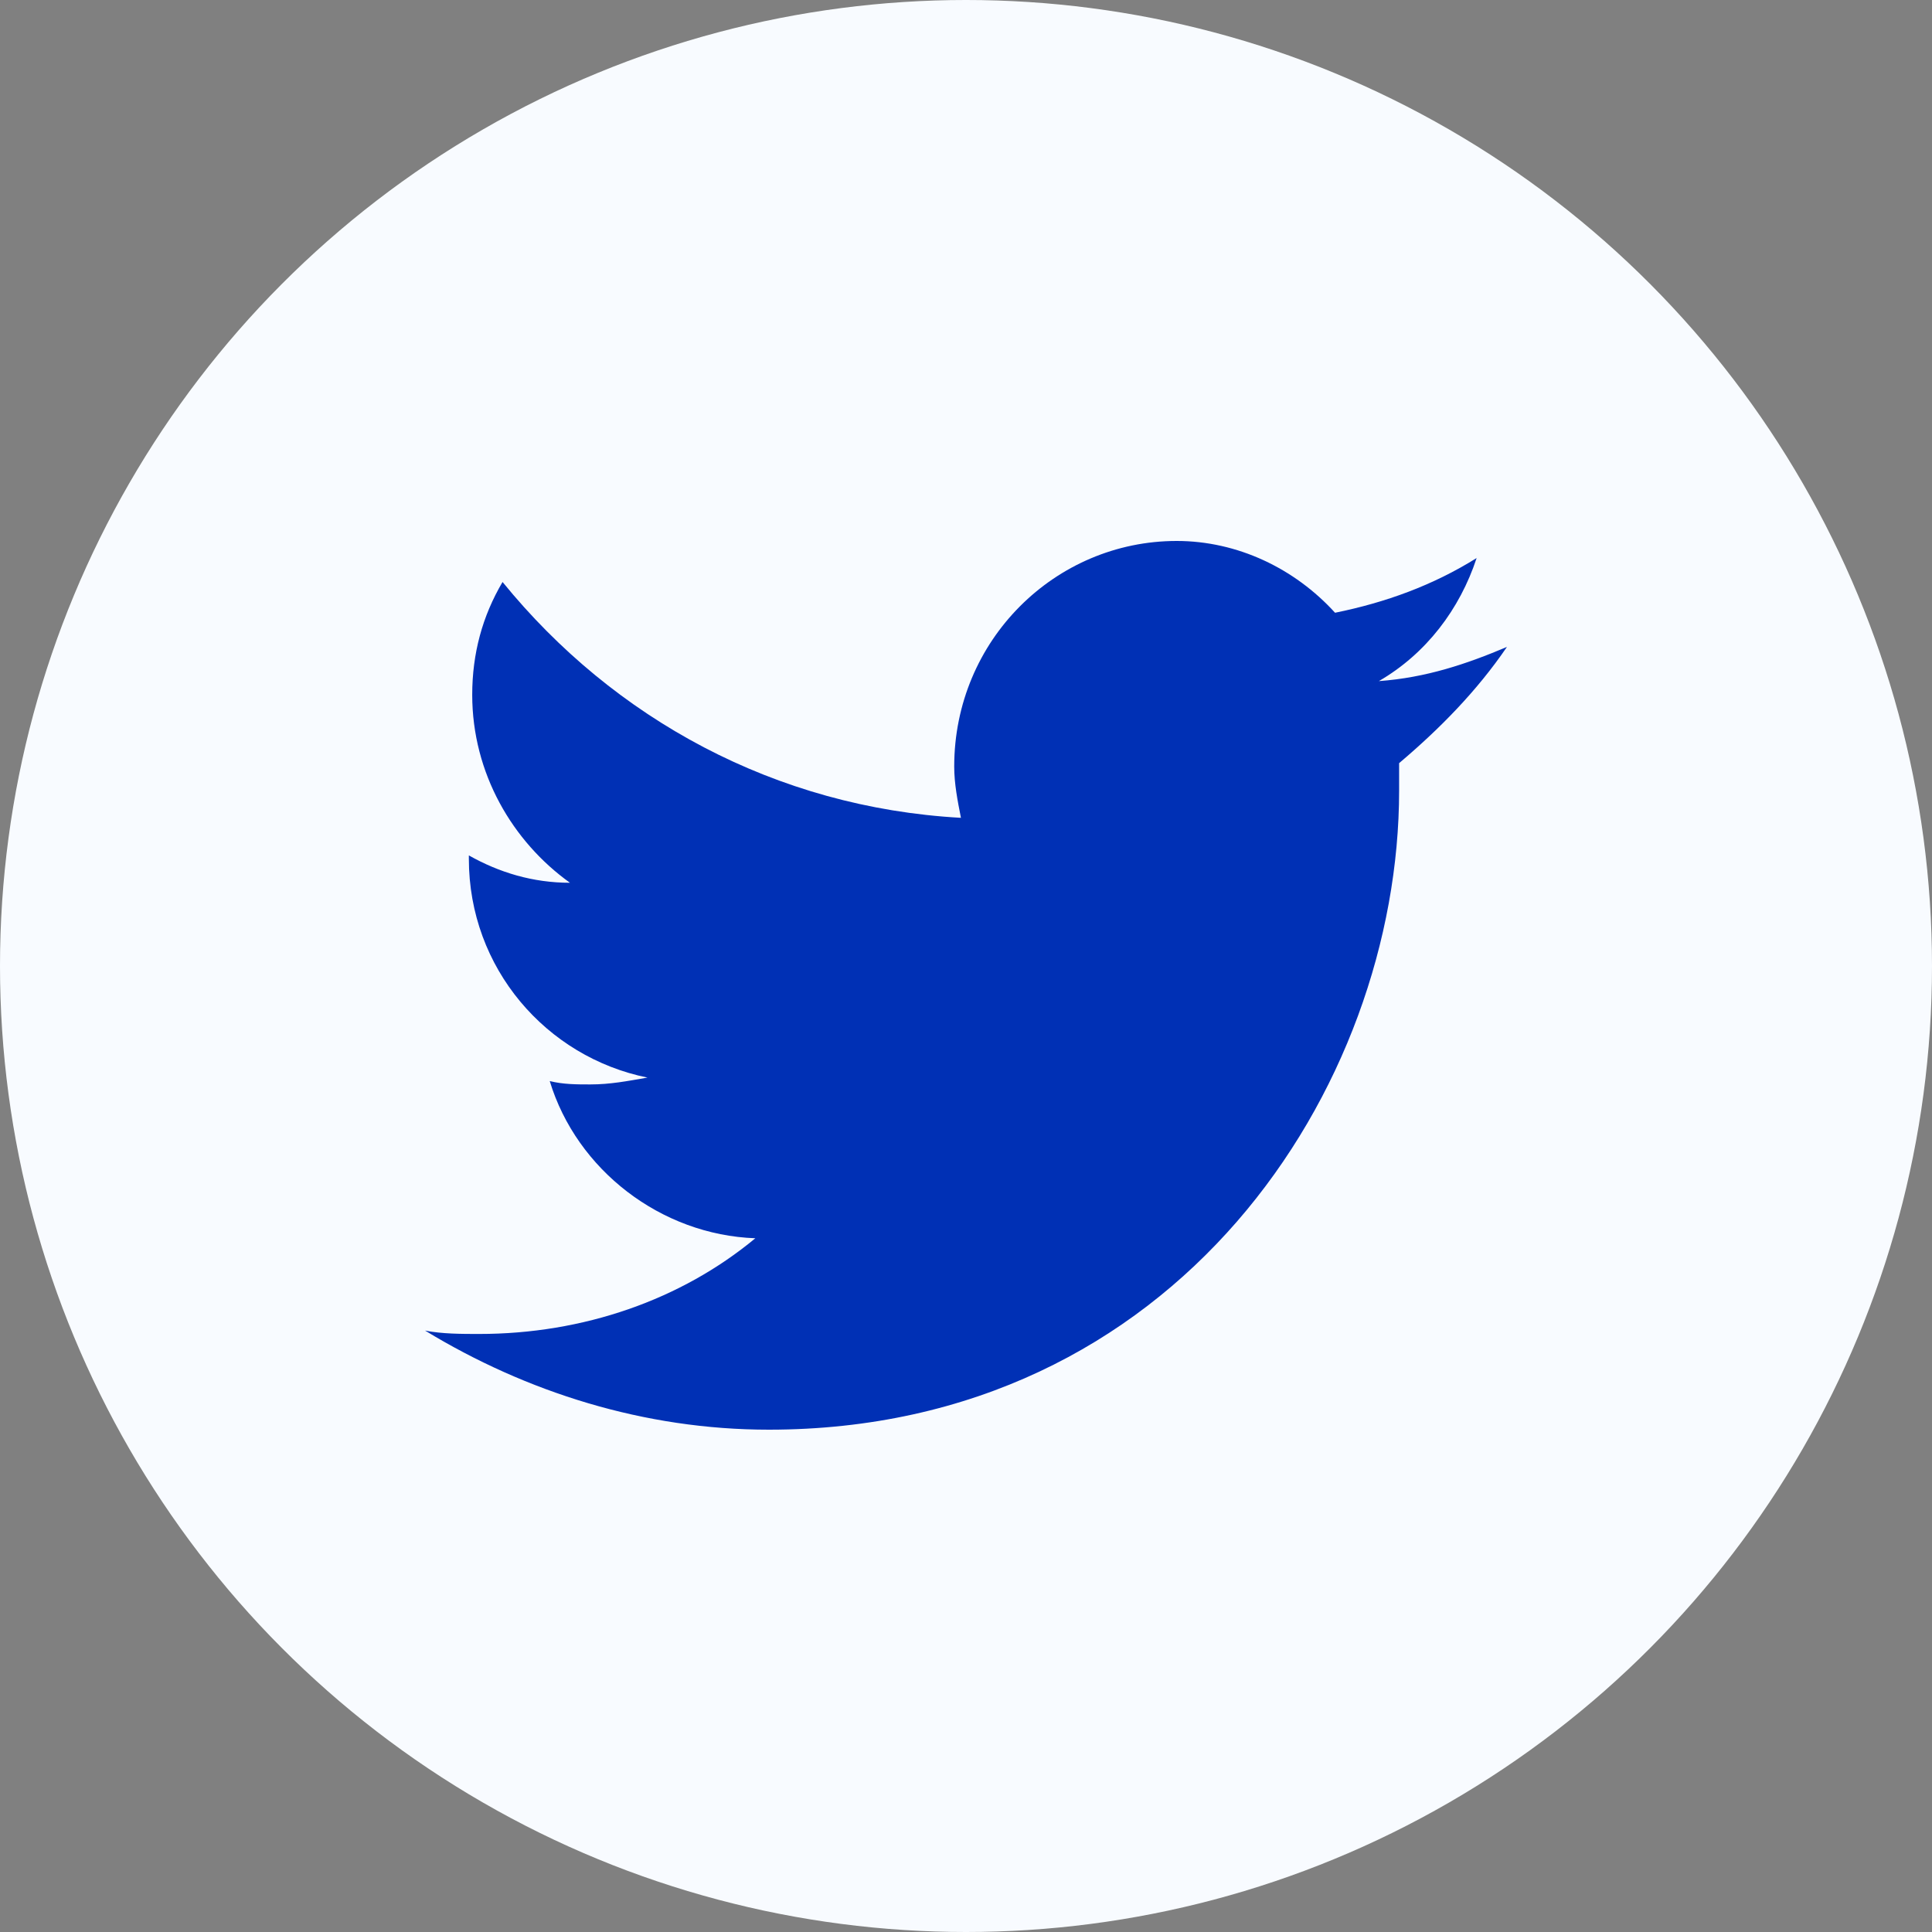 <?xml version="1.0" encoding="UTF-8"?>
<svg width="50px" height="50px" viewBox="0 0 50 50" version="1.1" xmlns="http://www.w3.org/2000/svg" xmlns:xlink="http://www.w3.org/1999/xlink">
    <rect x="0" y="0" width="50" height="50" fill="#808080" stroke="none"/>
    <!-- Generator: sketchtool 53.2 (72643) - https://sketchapp.com -->
    <title>BD6F443B-228D-45D4-A998-9074693E22F9</title>
    <desc>Created with sketchtool.</desc>
    <g id="Desktop" stroke="none" stroke-width="1" fill="none" fill-rule="evenodd">
        <g id="Podcasts/Details" transform="translate(-621, -715)">
            <g id="Twitter" transform="translate(621, 715)">
                <circle id="Oval" fill="#F8FBFF" cx="25" cy="25" r="25"></circle>
                <path d="M39,16.742 C37.953,17.185 36.907,17.538 35.685,17.627 C36.907,16.919 37.779,15.769 38.215,14.442 C37.081,15.15 35.86,15.592 34.551,15.858 C33.505,14.708 32.022,14 30.452,14 C27.312,14 24.695,16.565 24.695,19.838 C24.695,20.281 24.782,20.723 24.869,21.165 C20.072,20.9 15.885,18.6 13.006,15.062 C12.483,15.946 12.221,16.919 12.221,17.981 C12.221,20.015 13.268,21.785 14.751,22.846 C13.791,22.846 12.919,22.581 12.134,22.138 L12.134,22.227 C12.134,25.058 14.14,27.358 16.757,27.888 C16.234,27.978 15.798,28.065 15.274,28.065 C14.925,28.065 14.576,28.065 14.227,27.978 C14.925,30.277 17.106,31.959 19.548,32.046 C17.629,33.638 15.1,34.523 12.396,34.523 C11.96,34.523 11.436,34.523 11,34.435 C13.617,36.027 16.67,37 19.897,37 C30.452,37 36.209,28.154 36.209,20.458 L36.209,19.75 C37.255,18.865 38.215,17.892 39,16.742" id="Fill-1" fill="#0030B5"></path>
            </g>
        </g>
    </g>
</svg>
